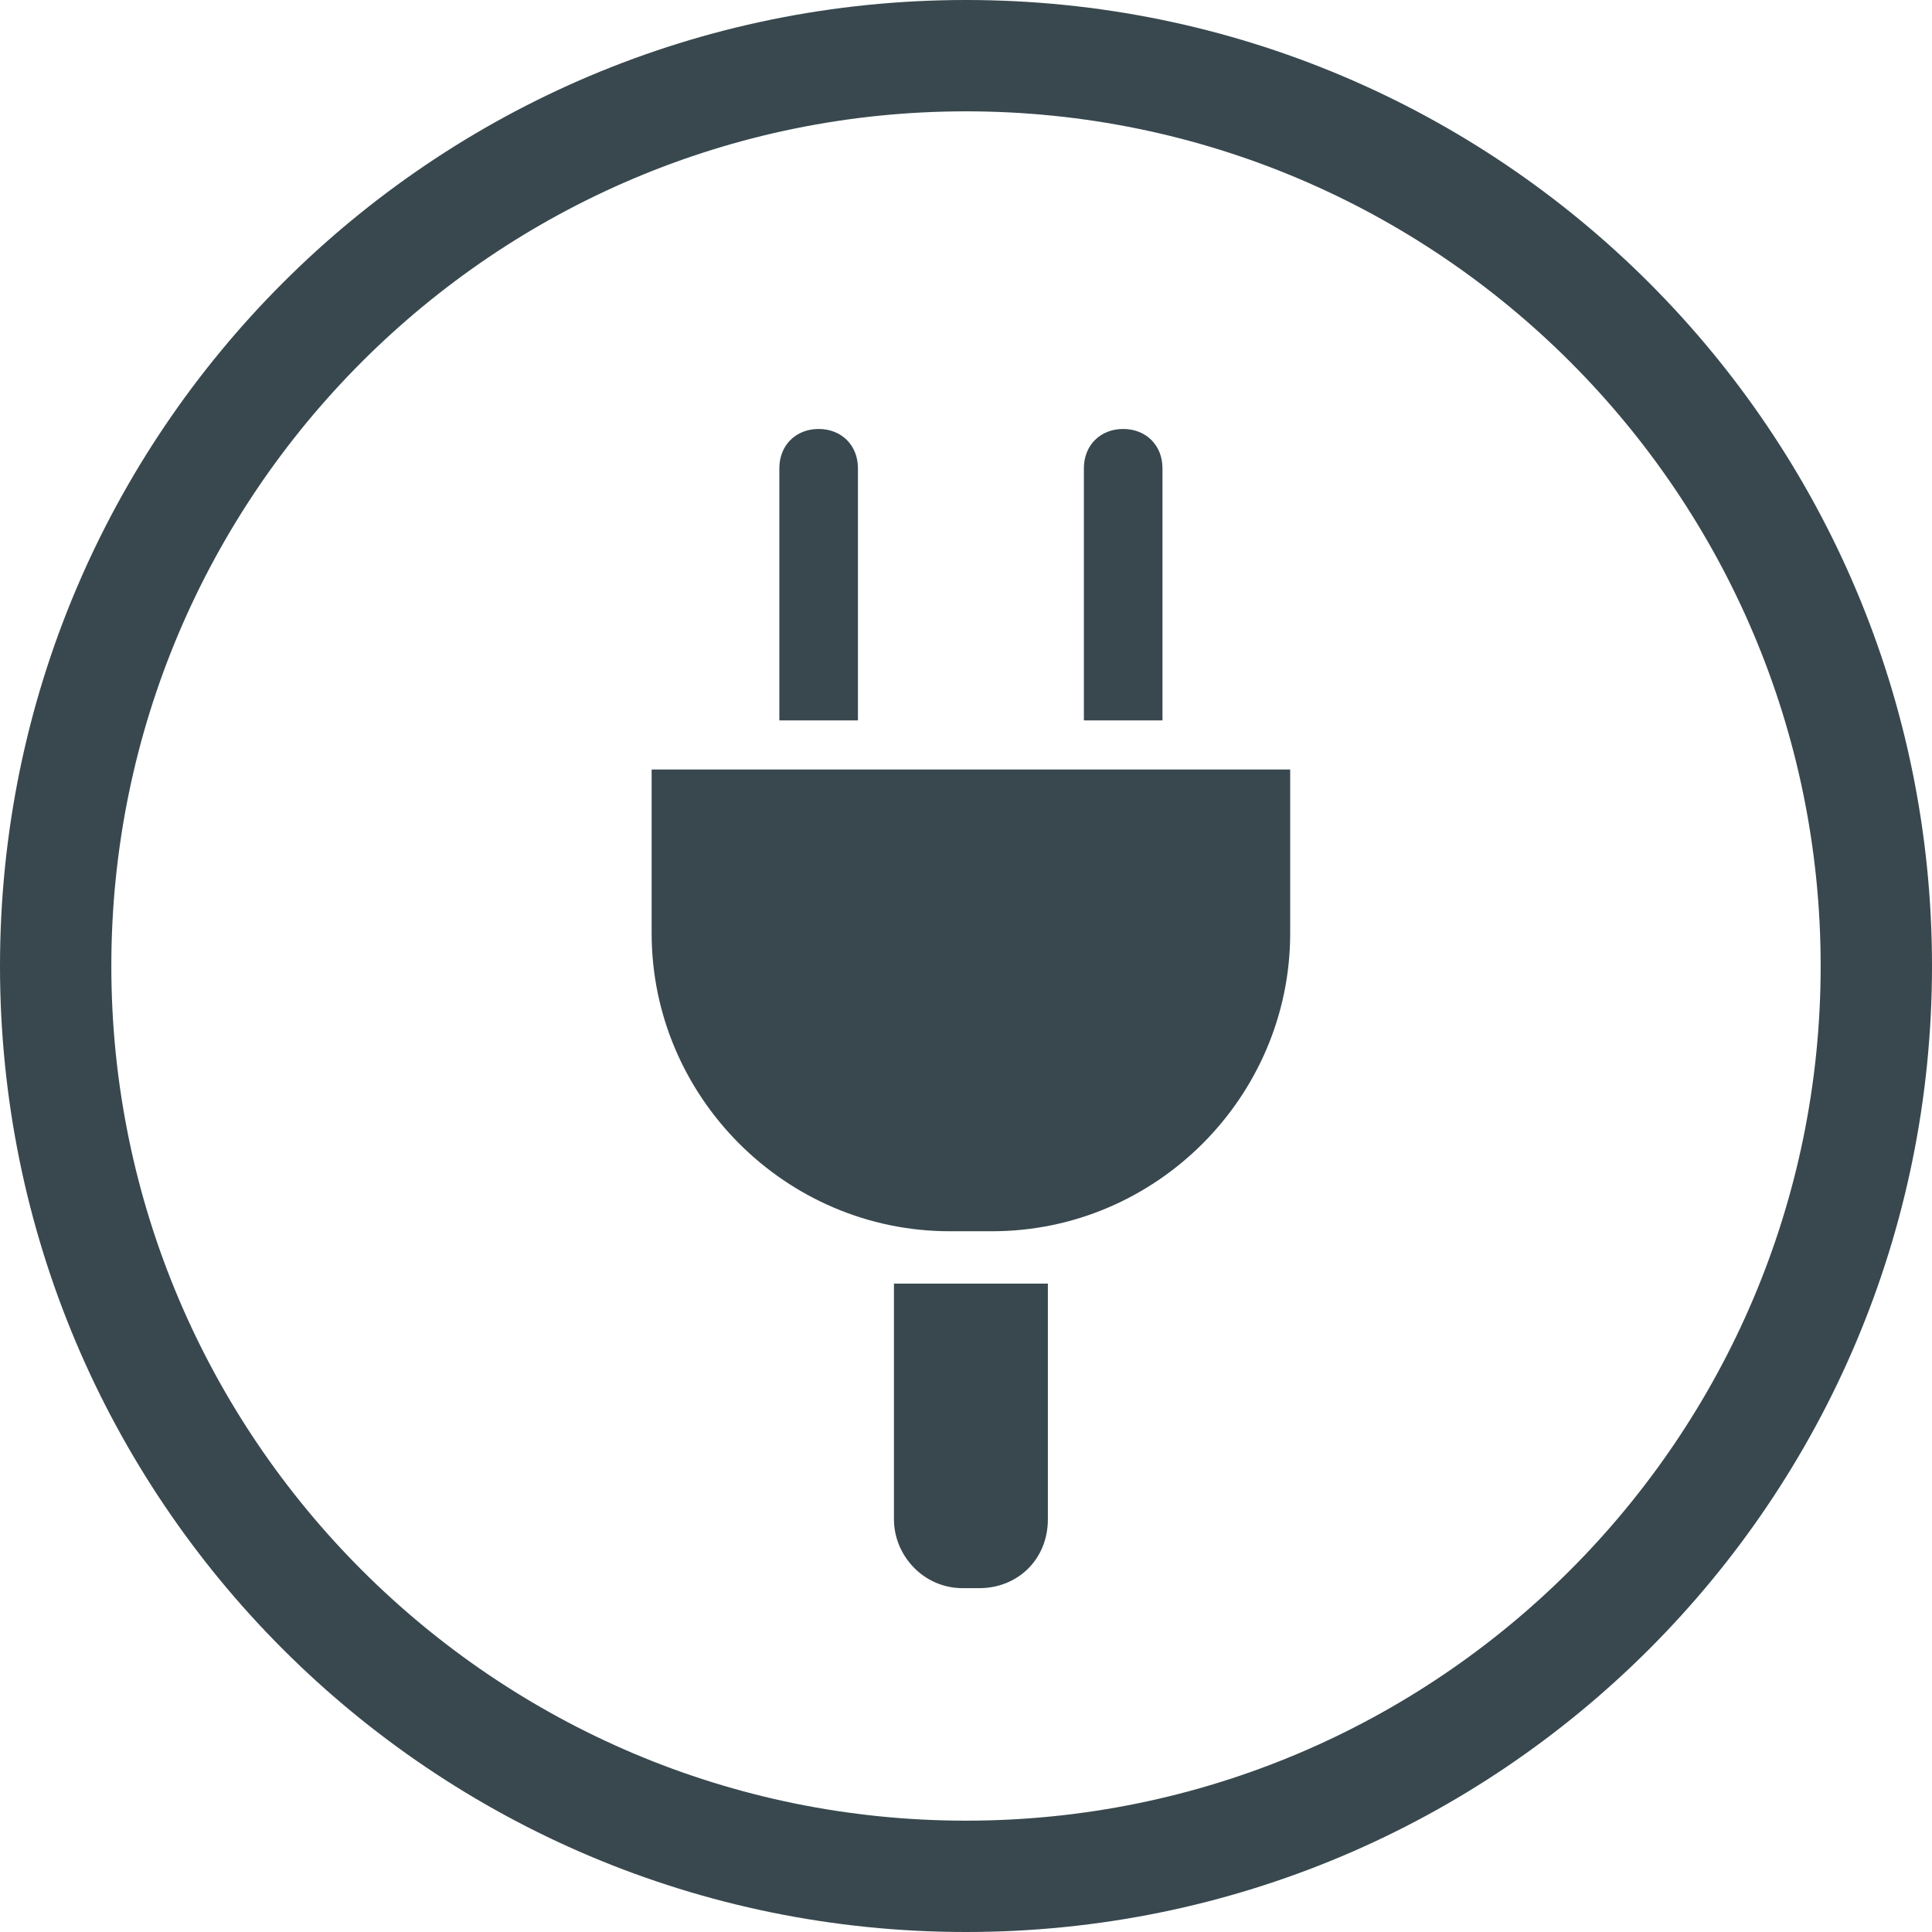 <?xml version="1.0" encoding="utf-8"?>
<!-- Generator: Adobe Illustrator 26.2.1, SVG Export Plug-In . SVG Version: 6.00 Build 0)  -->
<svg version="1.1" id="Layer_1" xmlns="http://www.w3.org/2000/svg" xmlns:xlink="http://www.w3.org/1999/xlink" x="0px" y="0px"
	 viewBox="0 0 59 59" style="enable-background:new 0 0 59 59;" xml:space="preserve">
<style type="text/css">
	.st0{fill:#38484E;}
</style>
<g id="bus_powered">
	<path class="st0" d="M26.2,14.3c0-0.7-0.5-1.2-1.2-1.2s-1.2,0.5-1.2,1.2V22h2.4C26.2,22,26.2,14.3,26.2,14.3z"/>
	<path class="st0" d="M35.5,14.3c0-0.7-0.5-1.2-1.2-1.2s-1.2,0.5-1.2,1.2V22h2.4V14.3z"/>
	<path class="st0" d="M27.3,46.4c0,1.1,0.9,2.1,2.1,2.1h0.5c1.2,0,2.1-0.9,2.1-2.1v-7.2h-4.7V46.4z"/>
	<path class="st0" d="M19.9,23.5v5c0,5,4.1,9.1,9.1,9.1h1.3c5,0,9.1-4.1,9.1-9.1v-5C39.4,23.5,19.9,23.5,19.9,23.5z"/>
</g>
<g id="CIRCLE">
	<path class="st0" d="M29.5,3.4C15.1,3.4,3.4,15.1,3.4,29.5s11.7,26.1,26.1,26.1s26.1-11.7,26.1-26.1S43.9,3.4,29.5,3.4 M29.5,59
		C13.2,59,0,45.8,0,29.5S13.2,0,29.5,0S59,13.2,59,29.5S45.8,59,29.5,59"/>
</g>
</svg>
